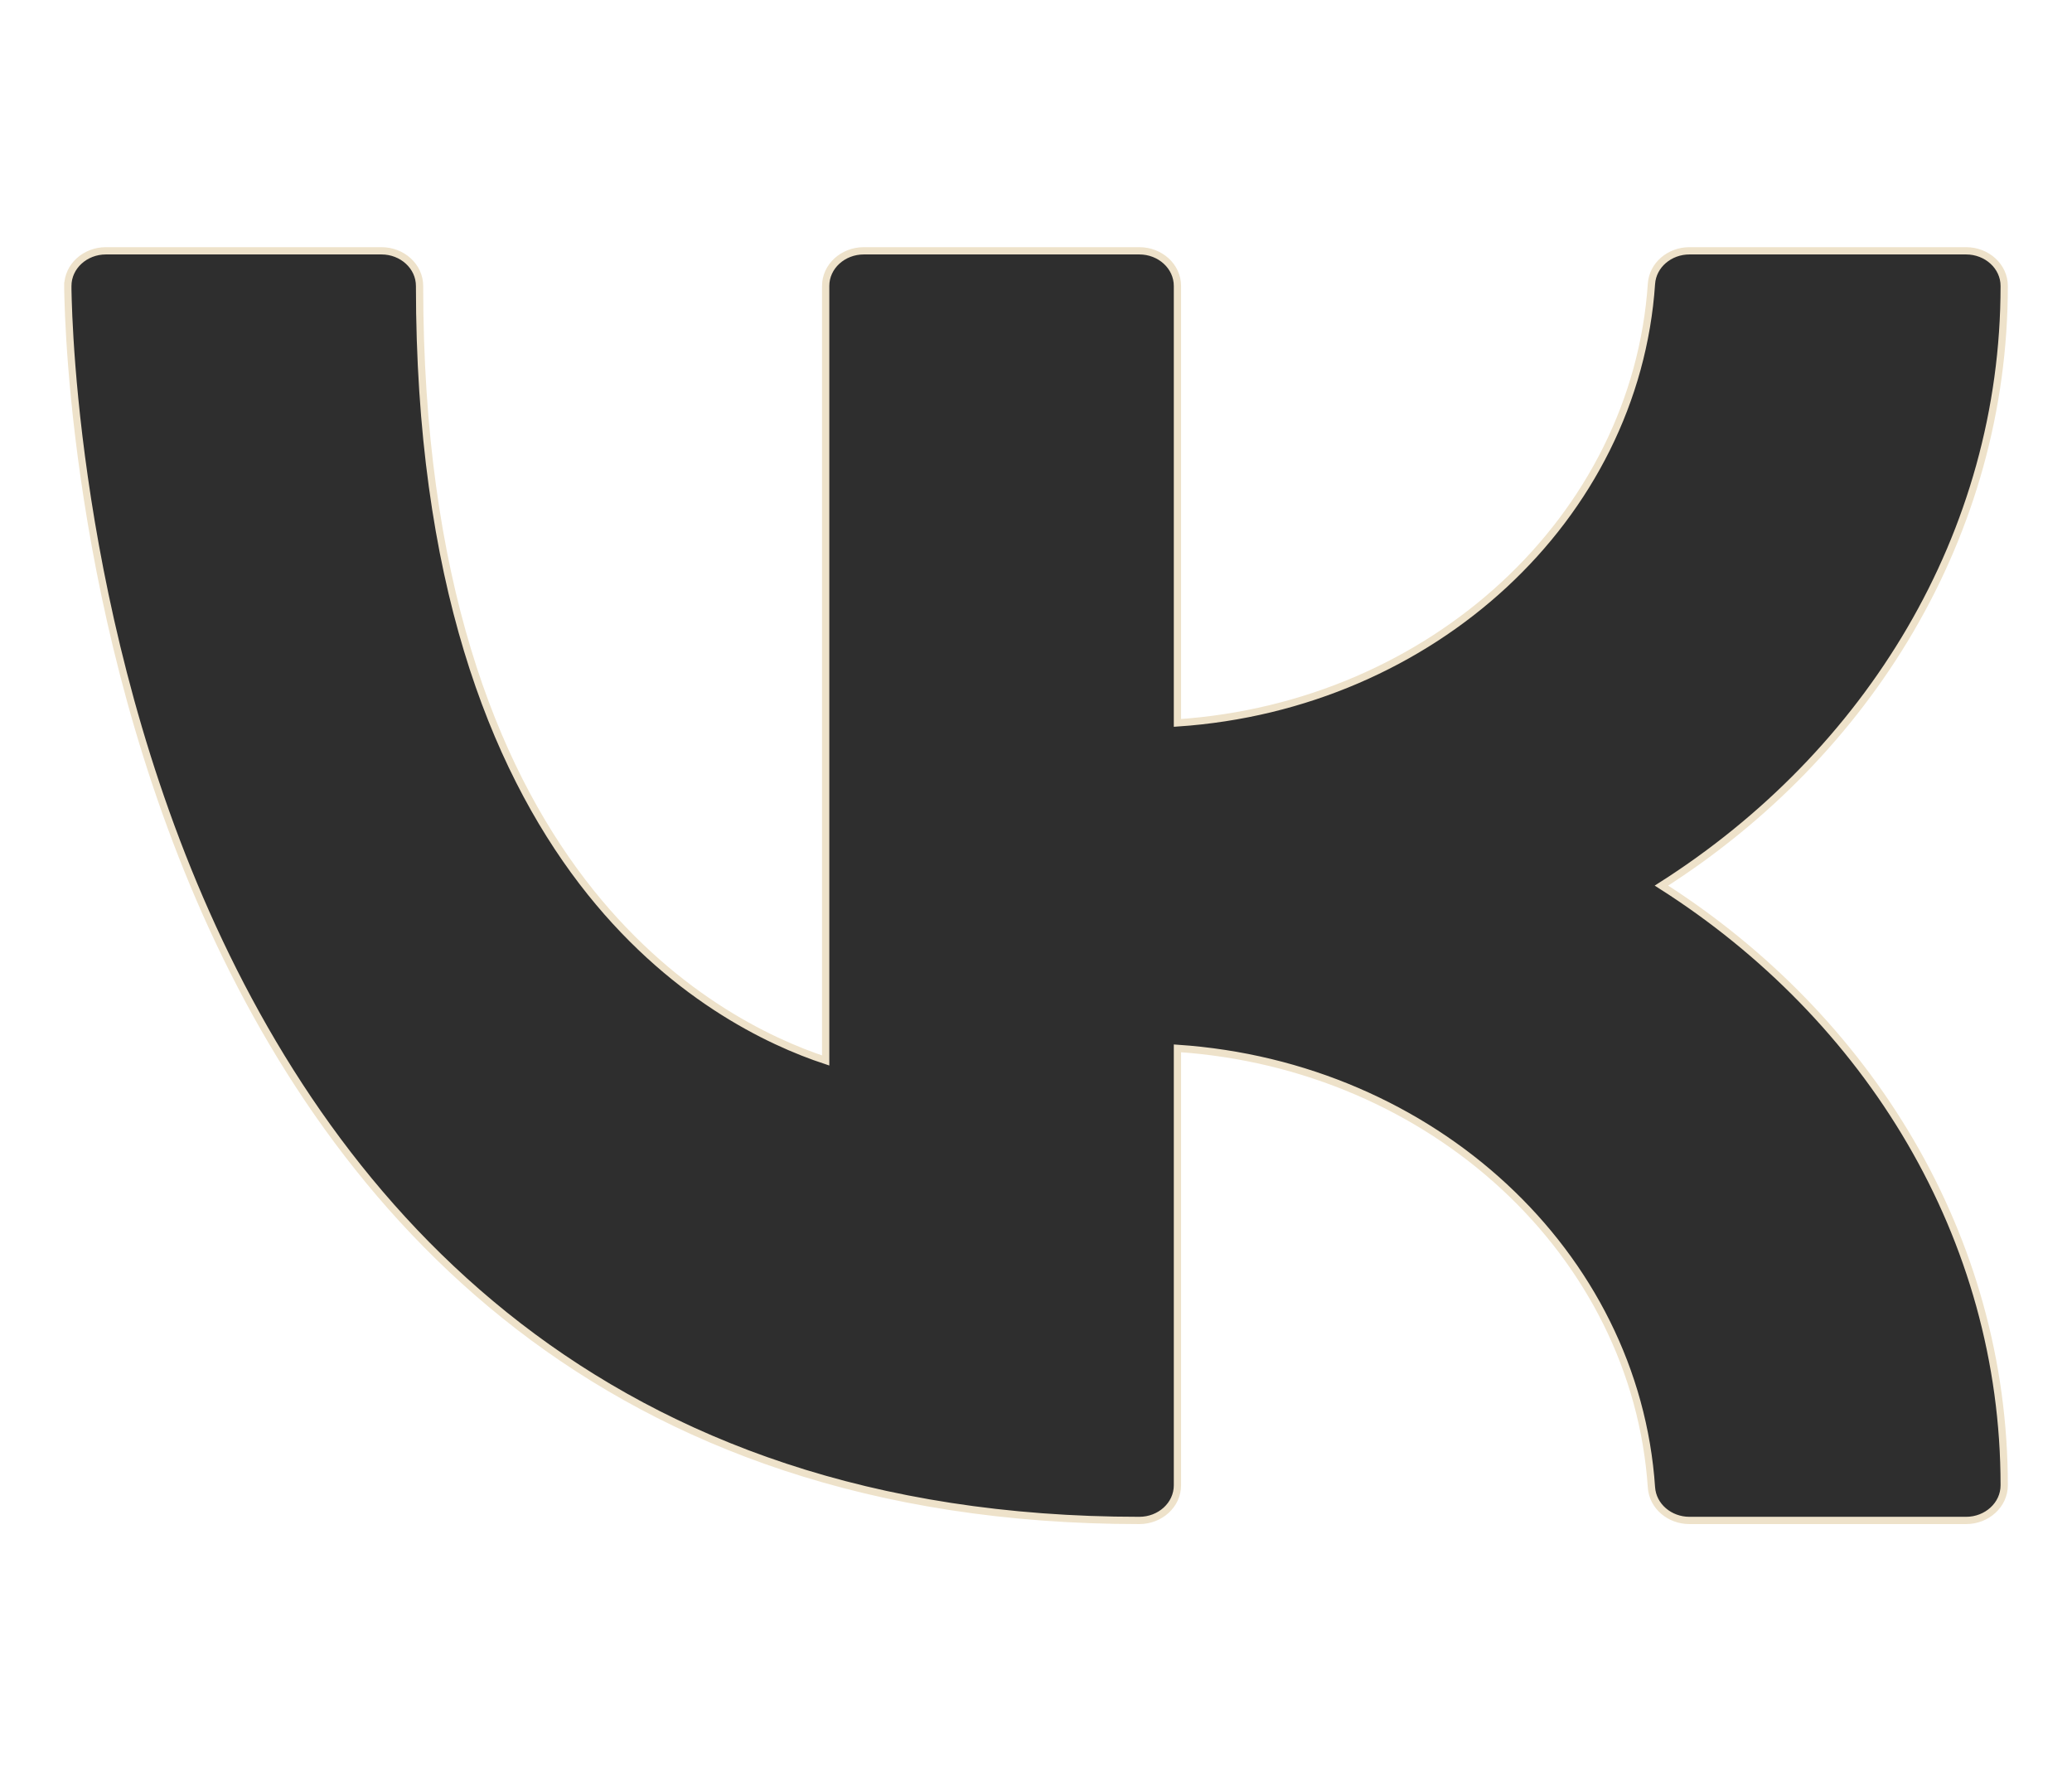 <?xml version="1.0" encoding="UTF-8"?> <svg xmlns="http://www.w3.org/2000/svg" width="57" height="49" viewBox="0 0 57 49" fill="none"> <path d="M45.431 40.921L45.431 40.921C45.466 41.438 45.931 41.829 46.476 41.829H54.087C54.657 41.829 55.135 41.403 55.135 40.861C55.135 34.026 51.399 27.987 45.706 24.364C51.399 20.741 55.135 14.703 55.135 7.868C55.135 7.326 54.657 6.9 54.087 6.9H46.476C45.931 6.9 45.466 7.29 45.431 7.808L45.431 7.808C44.997 14.241 39.409 19.416 32.391 19.888V7.868C32.391 7.326 31.913 6.9 31.343 6.9H23.762C23.192 6.9 22.714 7.326 22.714 7.868V29.175C21.171 28.666 18.402 27.375 16.02 24.258C13.565 21.044 11.542 15.938 11.542 7.868C11.542 7.326 11.064 6.9 10.495 6.9H2.913C2.343 6.9 1.866 7.326 1.866 7.868H1.884C1.866 7.868 1.866 7.868 1.866 7.868L1.866 7.869L1.866 7.87L1.866 7.875L1.866 7.893C1.866 7.91 1.866 7.934 1.866 7.966C1.867 8.03 1.869 8.125 1.873 8.249C1.88 8.496 1.894 8.858 1.922 9.319C1.978 10.241 2.091 11.558 2.318 13.137C2.771 16.296 3.678 20.509 5.494 24.723C7.337 29 10.108 33.278 14.266 36.486C18.426 39.694 23.968 41.829 31.343 41.829C31.913 41.829 32.391 41.403 32.391 40.861V28.841C39.409 29.313 44.997 34.488 45.431 40.921Z" fill="#2E2E2E" stroke="#EEE2CA" stroke-width="0.2"></path> </svg> 